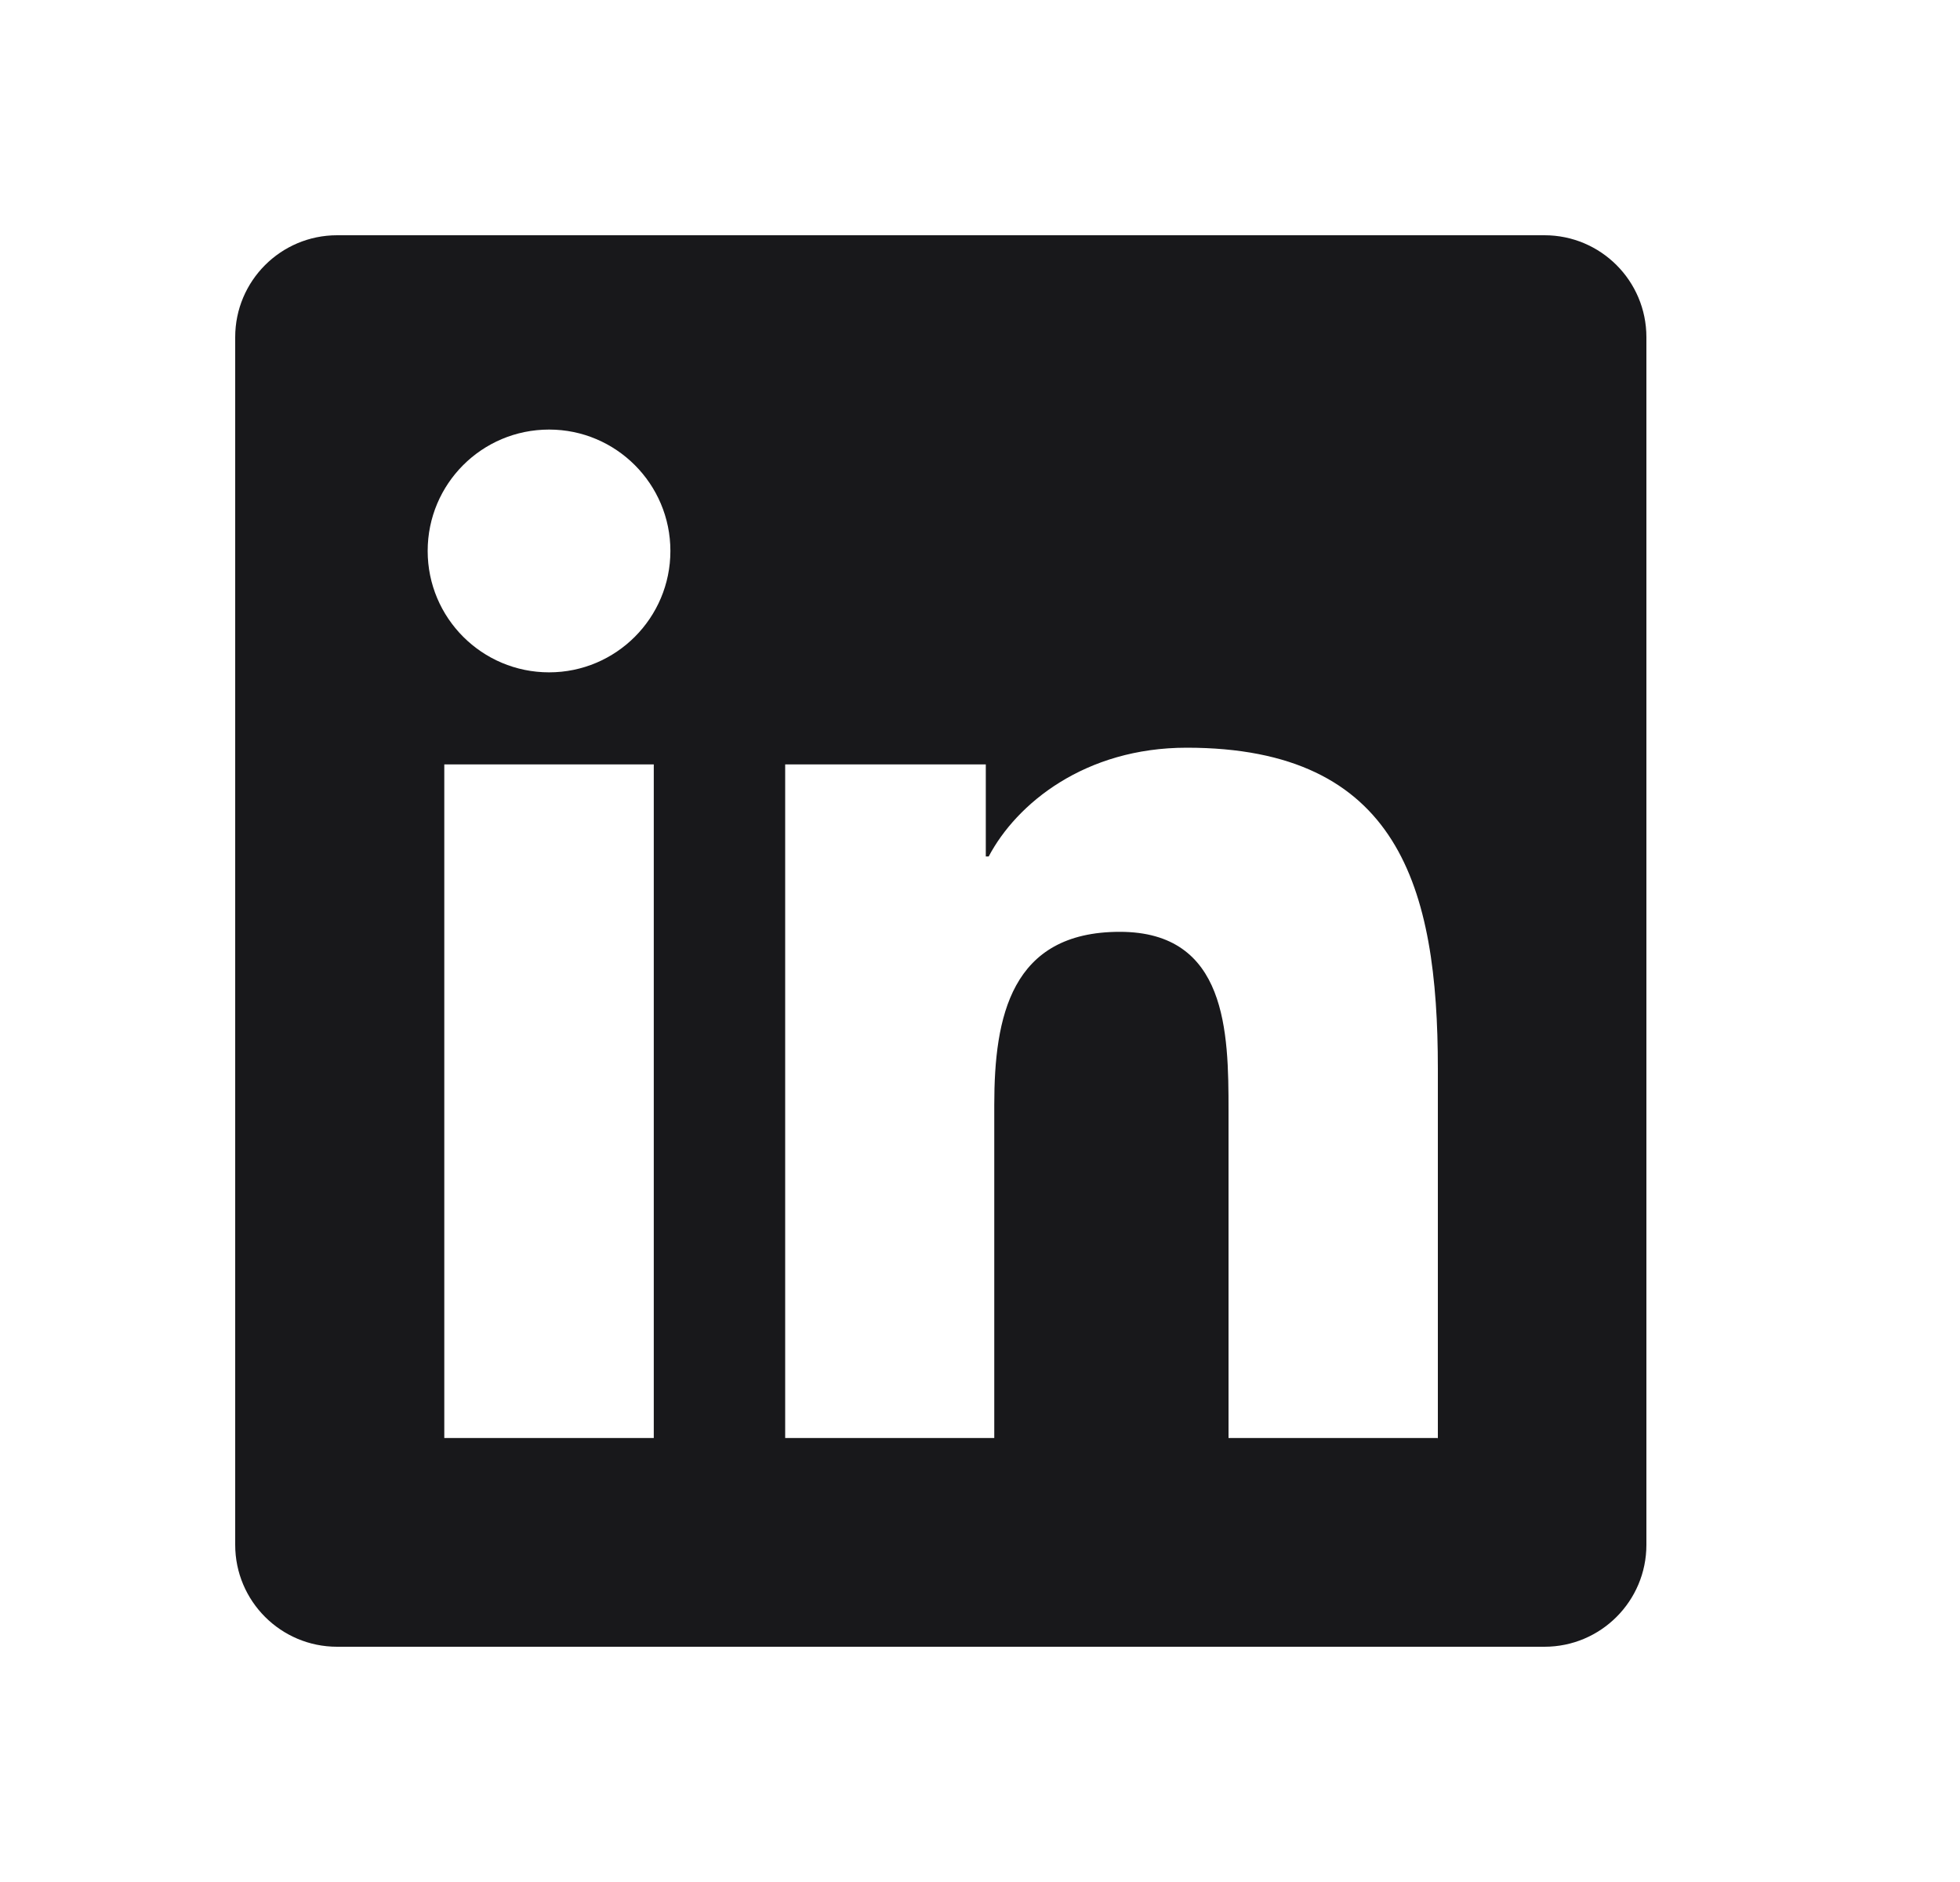 <svg width="25" height="24" viewBox="0 0 25 24" fill="none" xmlns="http://www.w3.org/2000/svg">
<path d="M19.7 3H4.3C3.582 3 3 3.582 3 4.3v15.4C3 20.418 3.582 21 4.3 21h15.4c0.718 0 1.3-0.582 1.3-1.3V4.3C21 3.582 20.418 3 19.7 3zM8.339 18.338H5.667v-8.59h2.672v8.59zM7.004 8.574c-0.857 0-1.549-0.694-1.549-1.548 0-0.855 0.691-1.548 1.549-1.548 0.854 0 1.547 0.694 1.547 1.548 0 0.854-0.693 1.548-1.547 1.548zM18.339 18.338h-2.669v-4.177c0-0.996-0.017-2.278-1.387-2.278-1.389 0-1.601 1.086-1.601 2.206v4.249h-2.667v-8.59h2.559v1.174h0.037c0.356-0.675 1.227-1.387 2.526-1.387 2.703 0 3.203 1.779 3.203 4.092v4.735z" fill="#18181B"/>
</svg>

